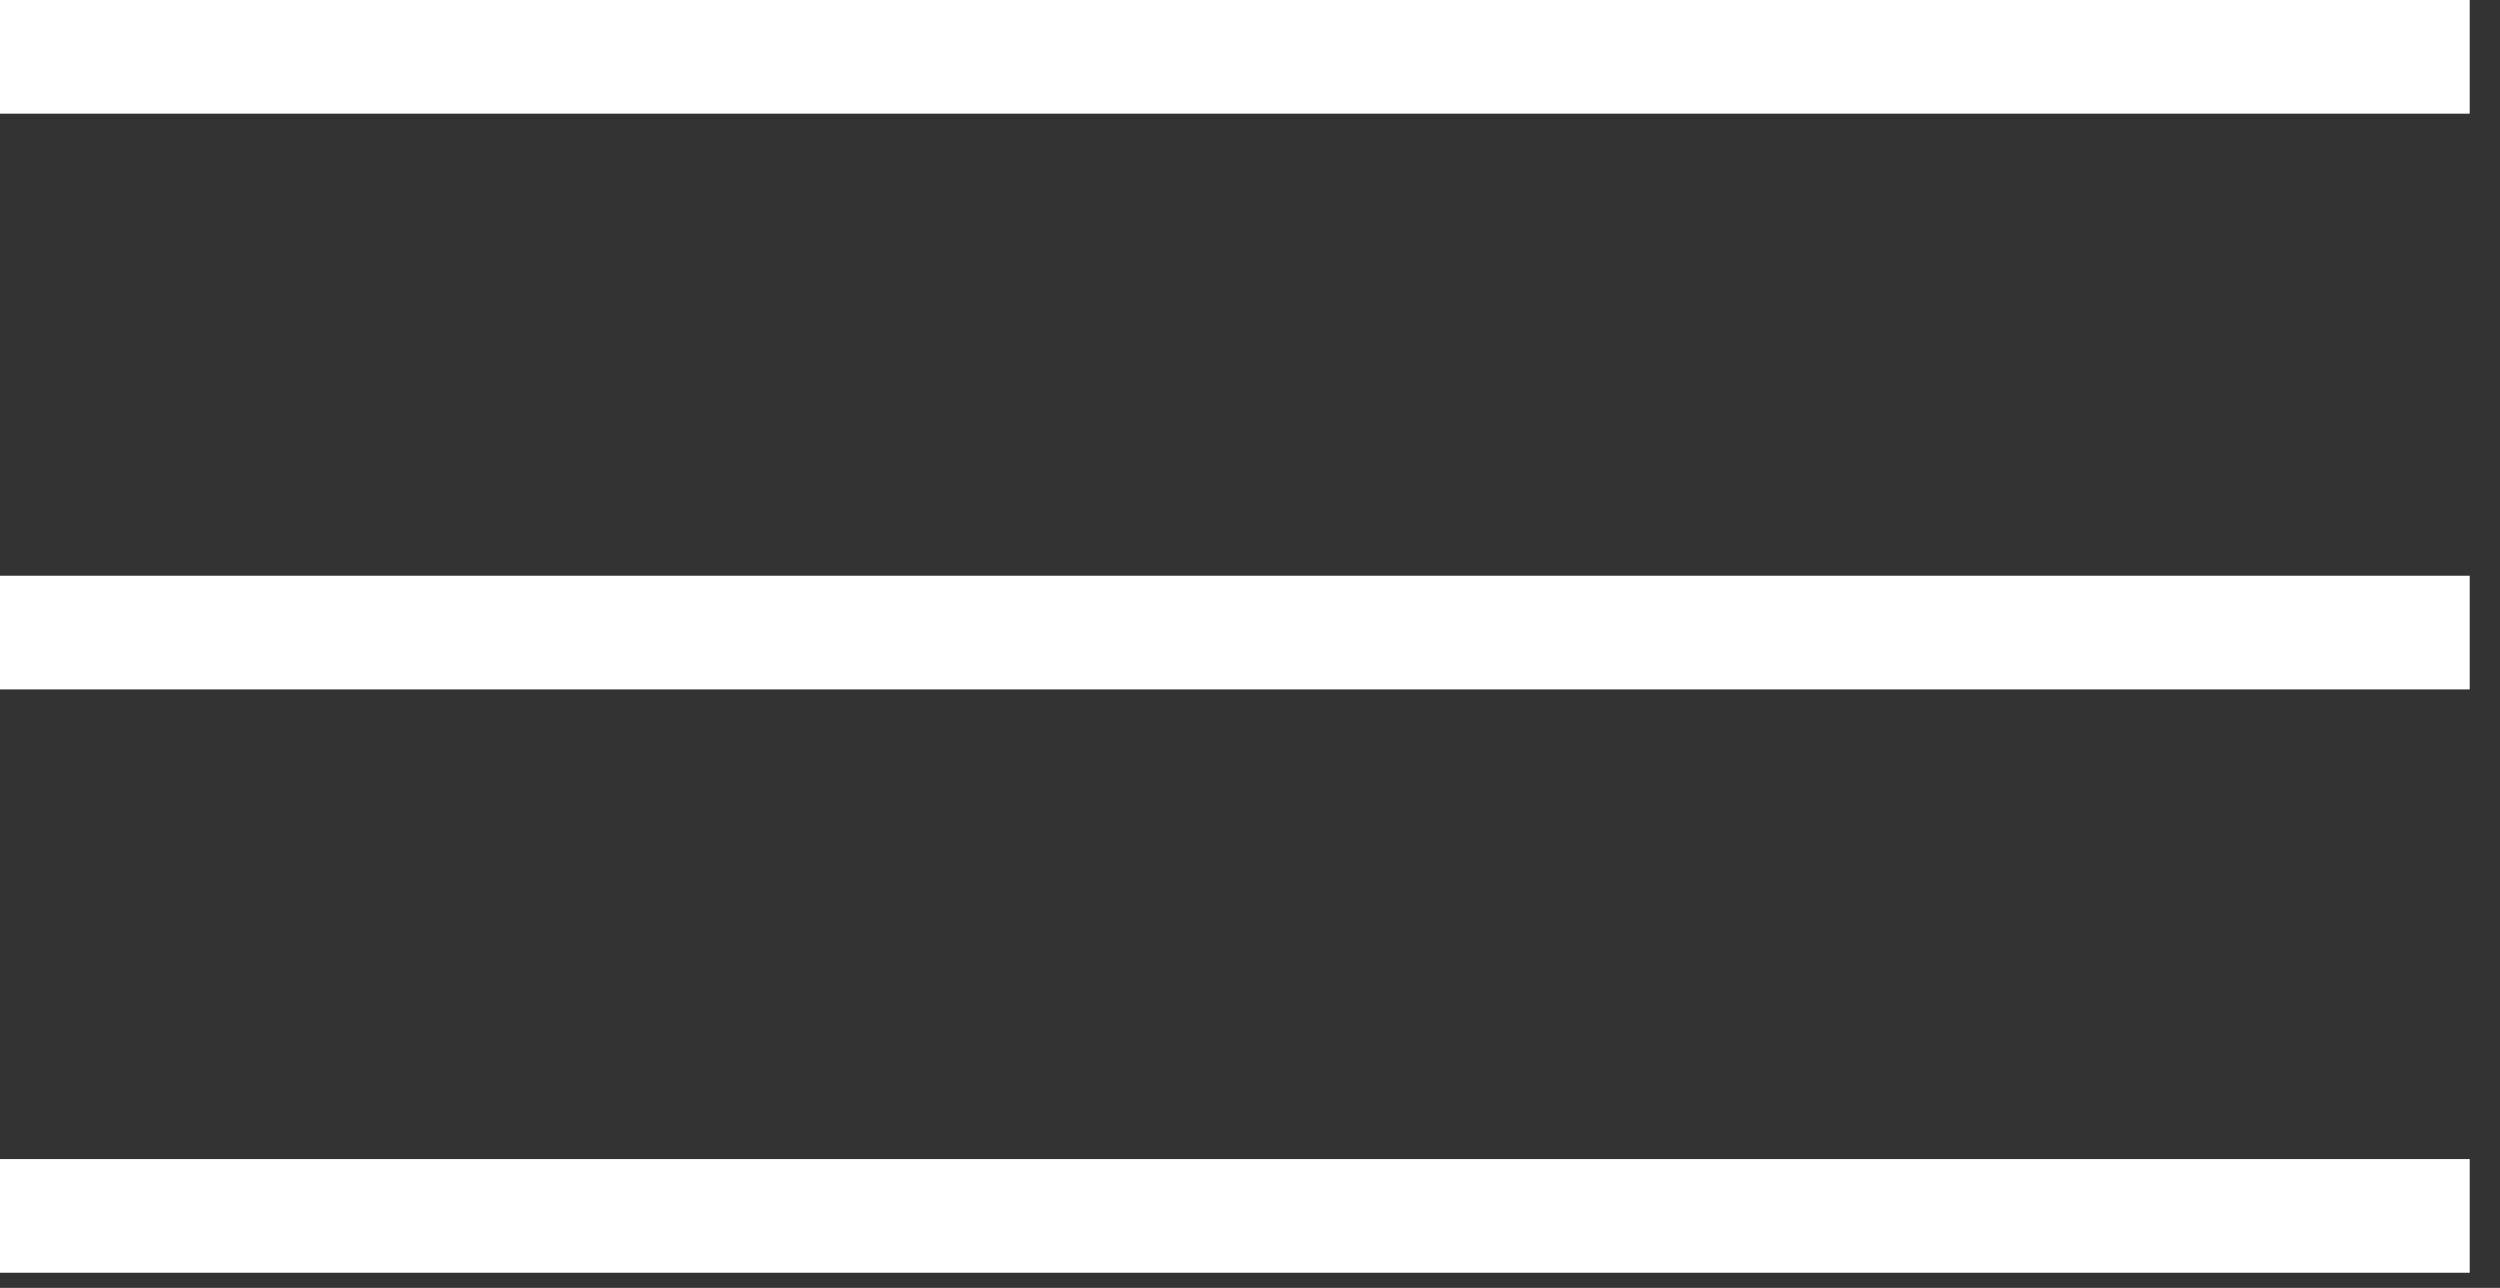 <?xml version="1.0" encoding="UTF-8"?> <svg xmlns="http://www.w3.org/2000/svg" width="33" height="17" viewBox="0 0 33 17" fill="none"><rect x="0" y="0" width="33" height="17" fill="#333333" stroke="none"/> <g clip-path="url(#clip0_1685_9)"> <path d="M32.6 0H0V1.5H32.6V0Z" fill="white"></path> <path d="M32.6 15.3H0V16.8H32.6V15.3Z" fill="white"></path> <path d="M32.6 7.6H0V9.1H32.6V7.6Z" fill="white"></path> </g> <defs> <clipPath id="clip0_1685_9"> <rect width="32.6" height="16.8" fill="white"></rect> </clipPath> </defs> </svg> 